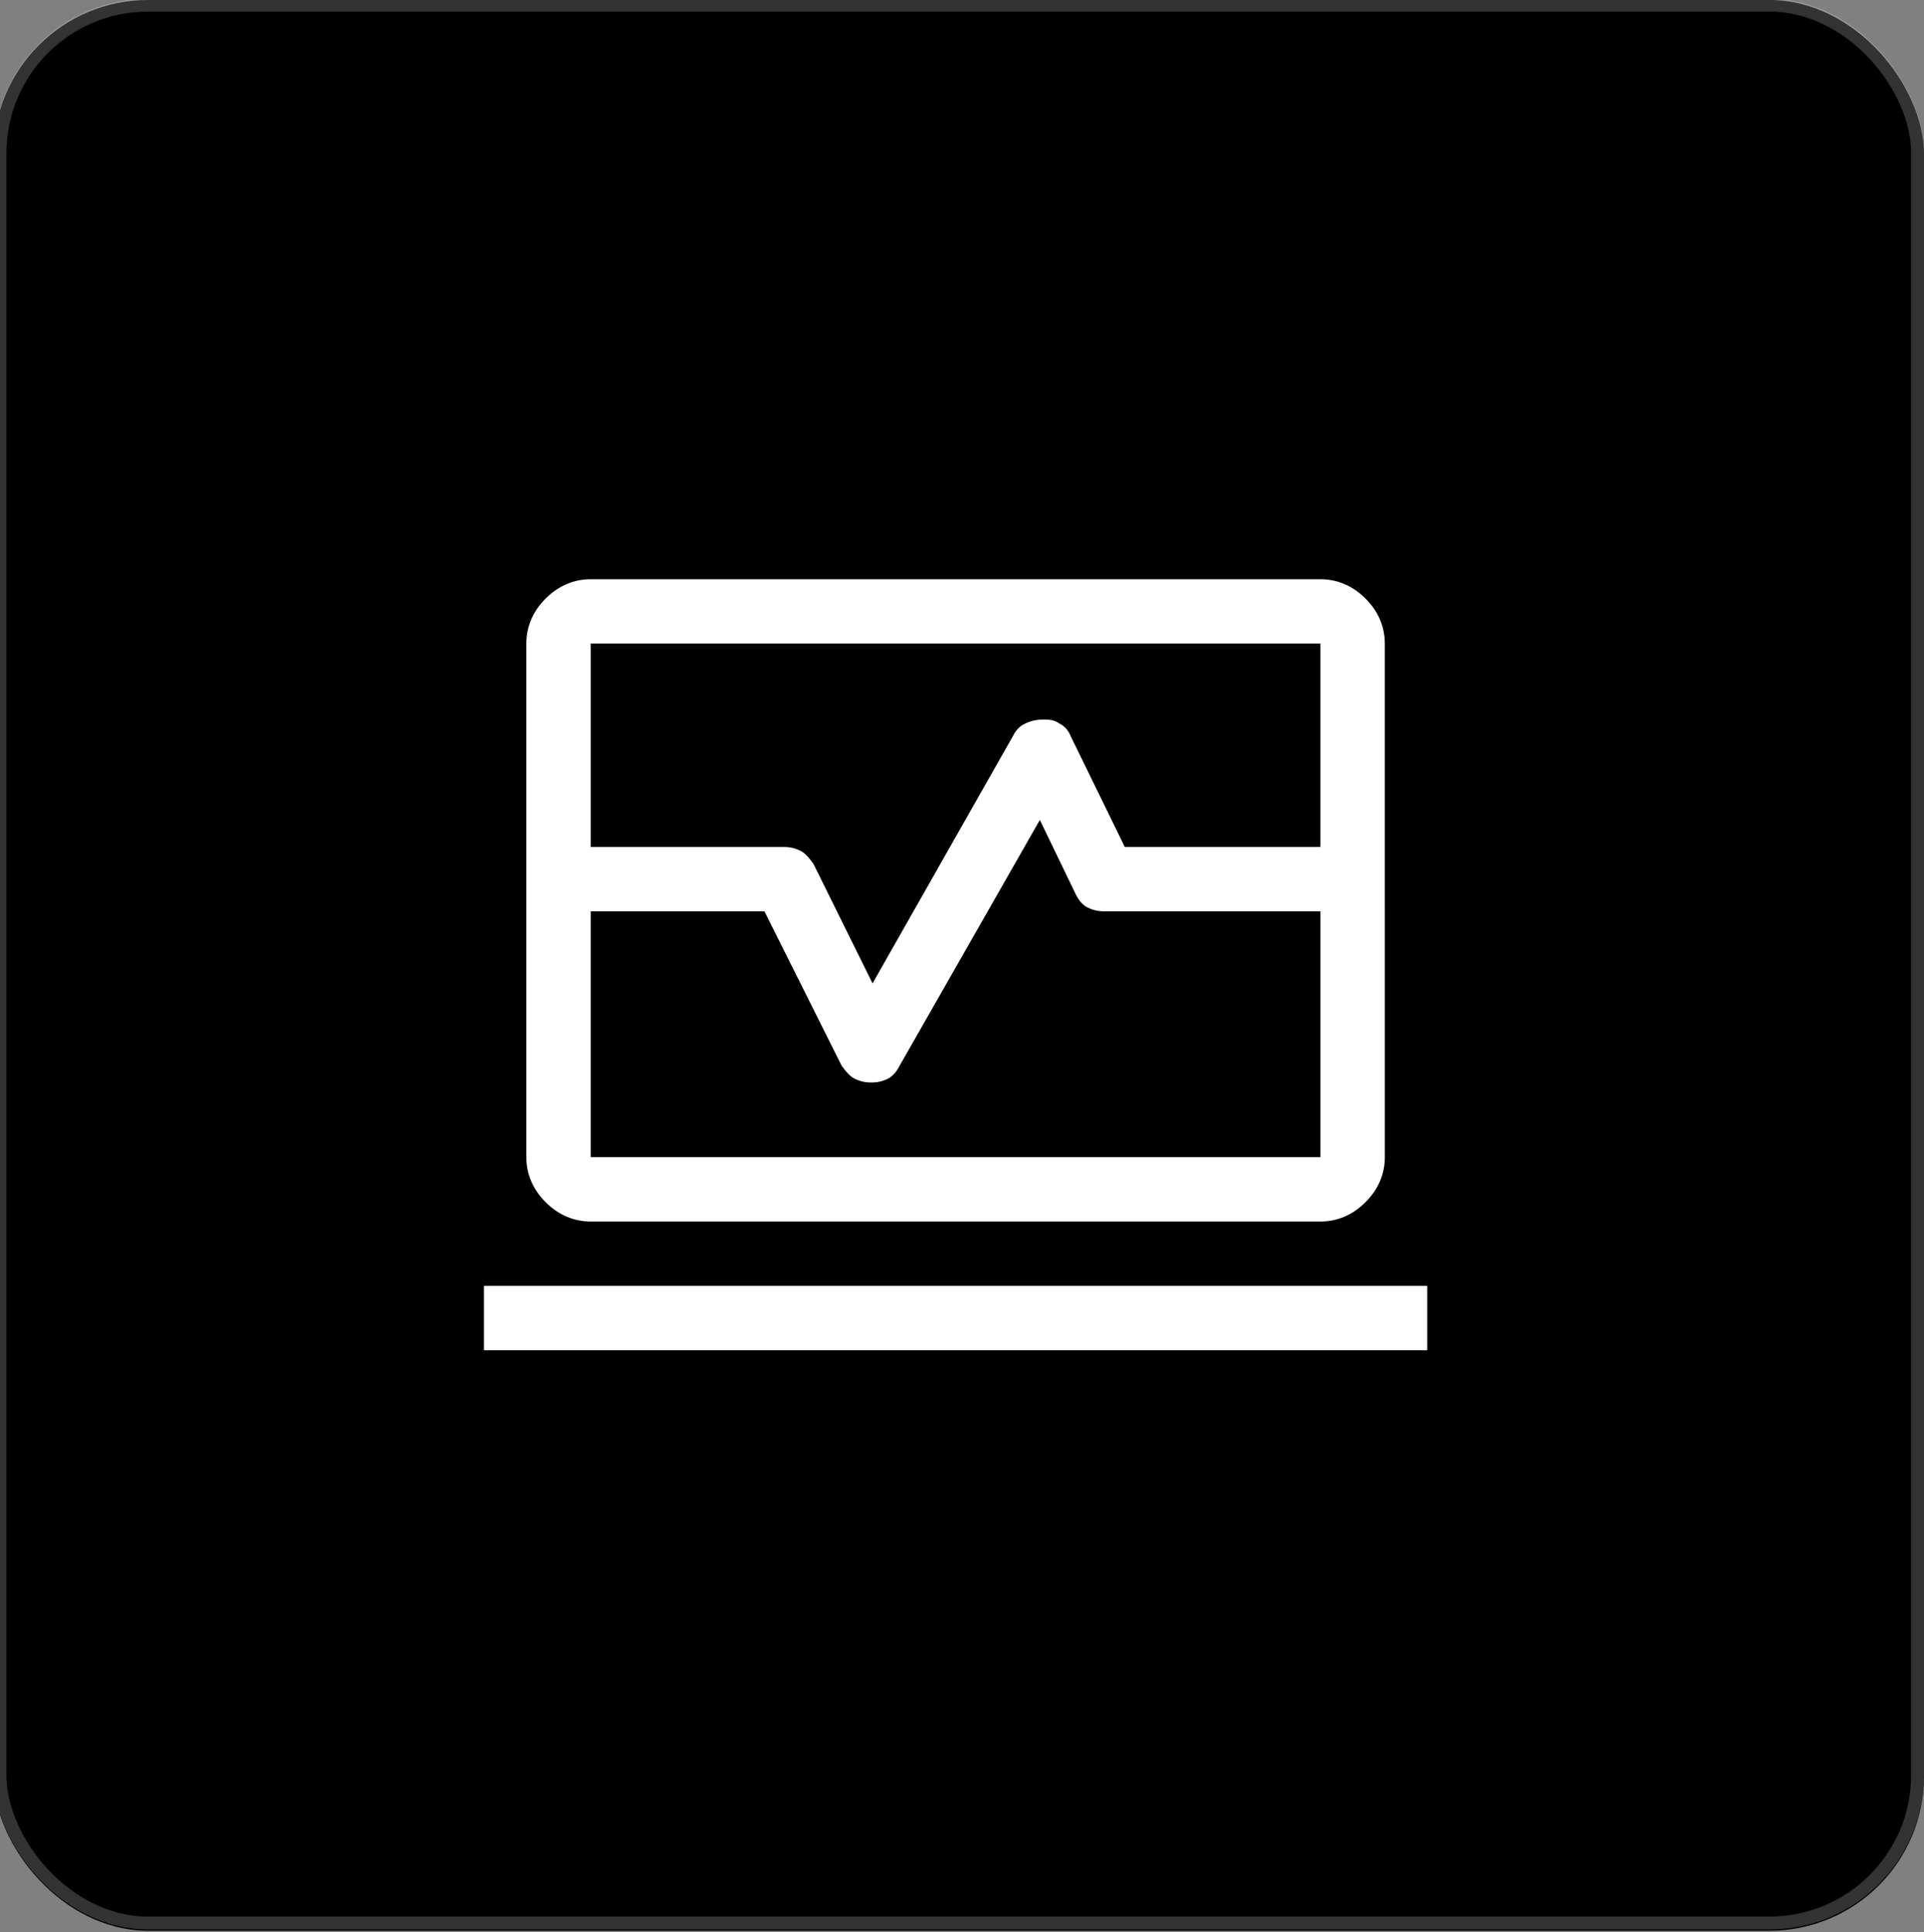 <?xml version="1.0" encoding="UTF-8"?> <svg xmlns="http://www.w3.org/2000/svg" xmlns:xlink="http://www.w3.org/1999/xlink" version="1.1" viewBox="0 0 149.5 150.1"><rect x="0" y="0" width="149.5" height="150.1" fill="#808080" stroke="none"/><defs><style> .cls-1 { mask: url(#mask); } .cls-2 { fill: #d9d9d9; } .cls-3 { fill: none; stroke: #fff; stroke-opacity: .2; } .cls-4 { fill: #fff; } </style><mask id="mask" x="34.2" y="34.9" width="80" height="80" maskUnits="userSpaceOnUse"><g id="mask0_3040_9357"><rect id="Bounding_box" class="cls-2" x="34.2" y="34.9" width="80" height="80"></rect></g></mask></defs><g><g id="Layer_1"><g id="Frame_2609216"><g id="Rectangle_23"><rect x="-.5" y="0" width="150" height="150" rx="12" ry="12"></rect><rect class="cls-3" y=".4" width="149" height="149" rx="11.5" ry="11.5"></rect></g><g id="browse_activity"><g class="cls-1"><path id="browse_activity_2" class="cls-4" d="M40.9,65.8v-15.8c0-1.3.5-2.5,1.5-3.5s2.2-1.5,3.5-1.5h56.7c1.3,0,2.5.5,3.5,1.5s1.5,2.2,1.5,3.5v15.8h-5v-15.8h-56.7v15.8h-5ZM45.9,94.9c-1.3,0-2.5-.5-3.5-1.5s-1.5-2.2-1.5-3.5v-19.2h5v19.2h56.7v-19.2h5v19.2c0,1.3-.5,2.5-1.5,3.5s-2.2,1.5-3.5,1.5h-56.7ZM37.6,104.9v-5h73.3v5H37.6ZM40.9,70.8v-5h20c.5,0,.9.1,1.3.3.4.2.7.6,1,1l4.6,9.3,10.9-19.2c.2-.4.5-.8,1-1,.4-.2.9-.3,1.3-.3s.9,0,1.3.3c.4.2.7.5.9,1l4.2,8.6h20.2v5h-21.8c-.5,0-.9-.1-1.3-.3-.4-.2-.7-.6-.9-1l-2.8-5.8-10.9,19.1c-.2.4-.5.8-.9,1-.4.2-.8.3-1.3.3s-.9-.1-1.3-.3c-.4-.2-.7-.6-1-1l-6-12h-18.4Z"></path></g></g></g></g></g></svg> 
